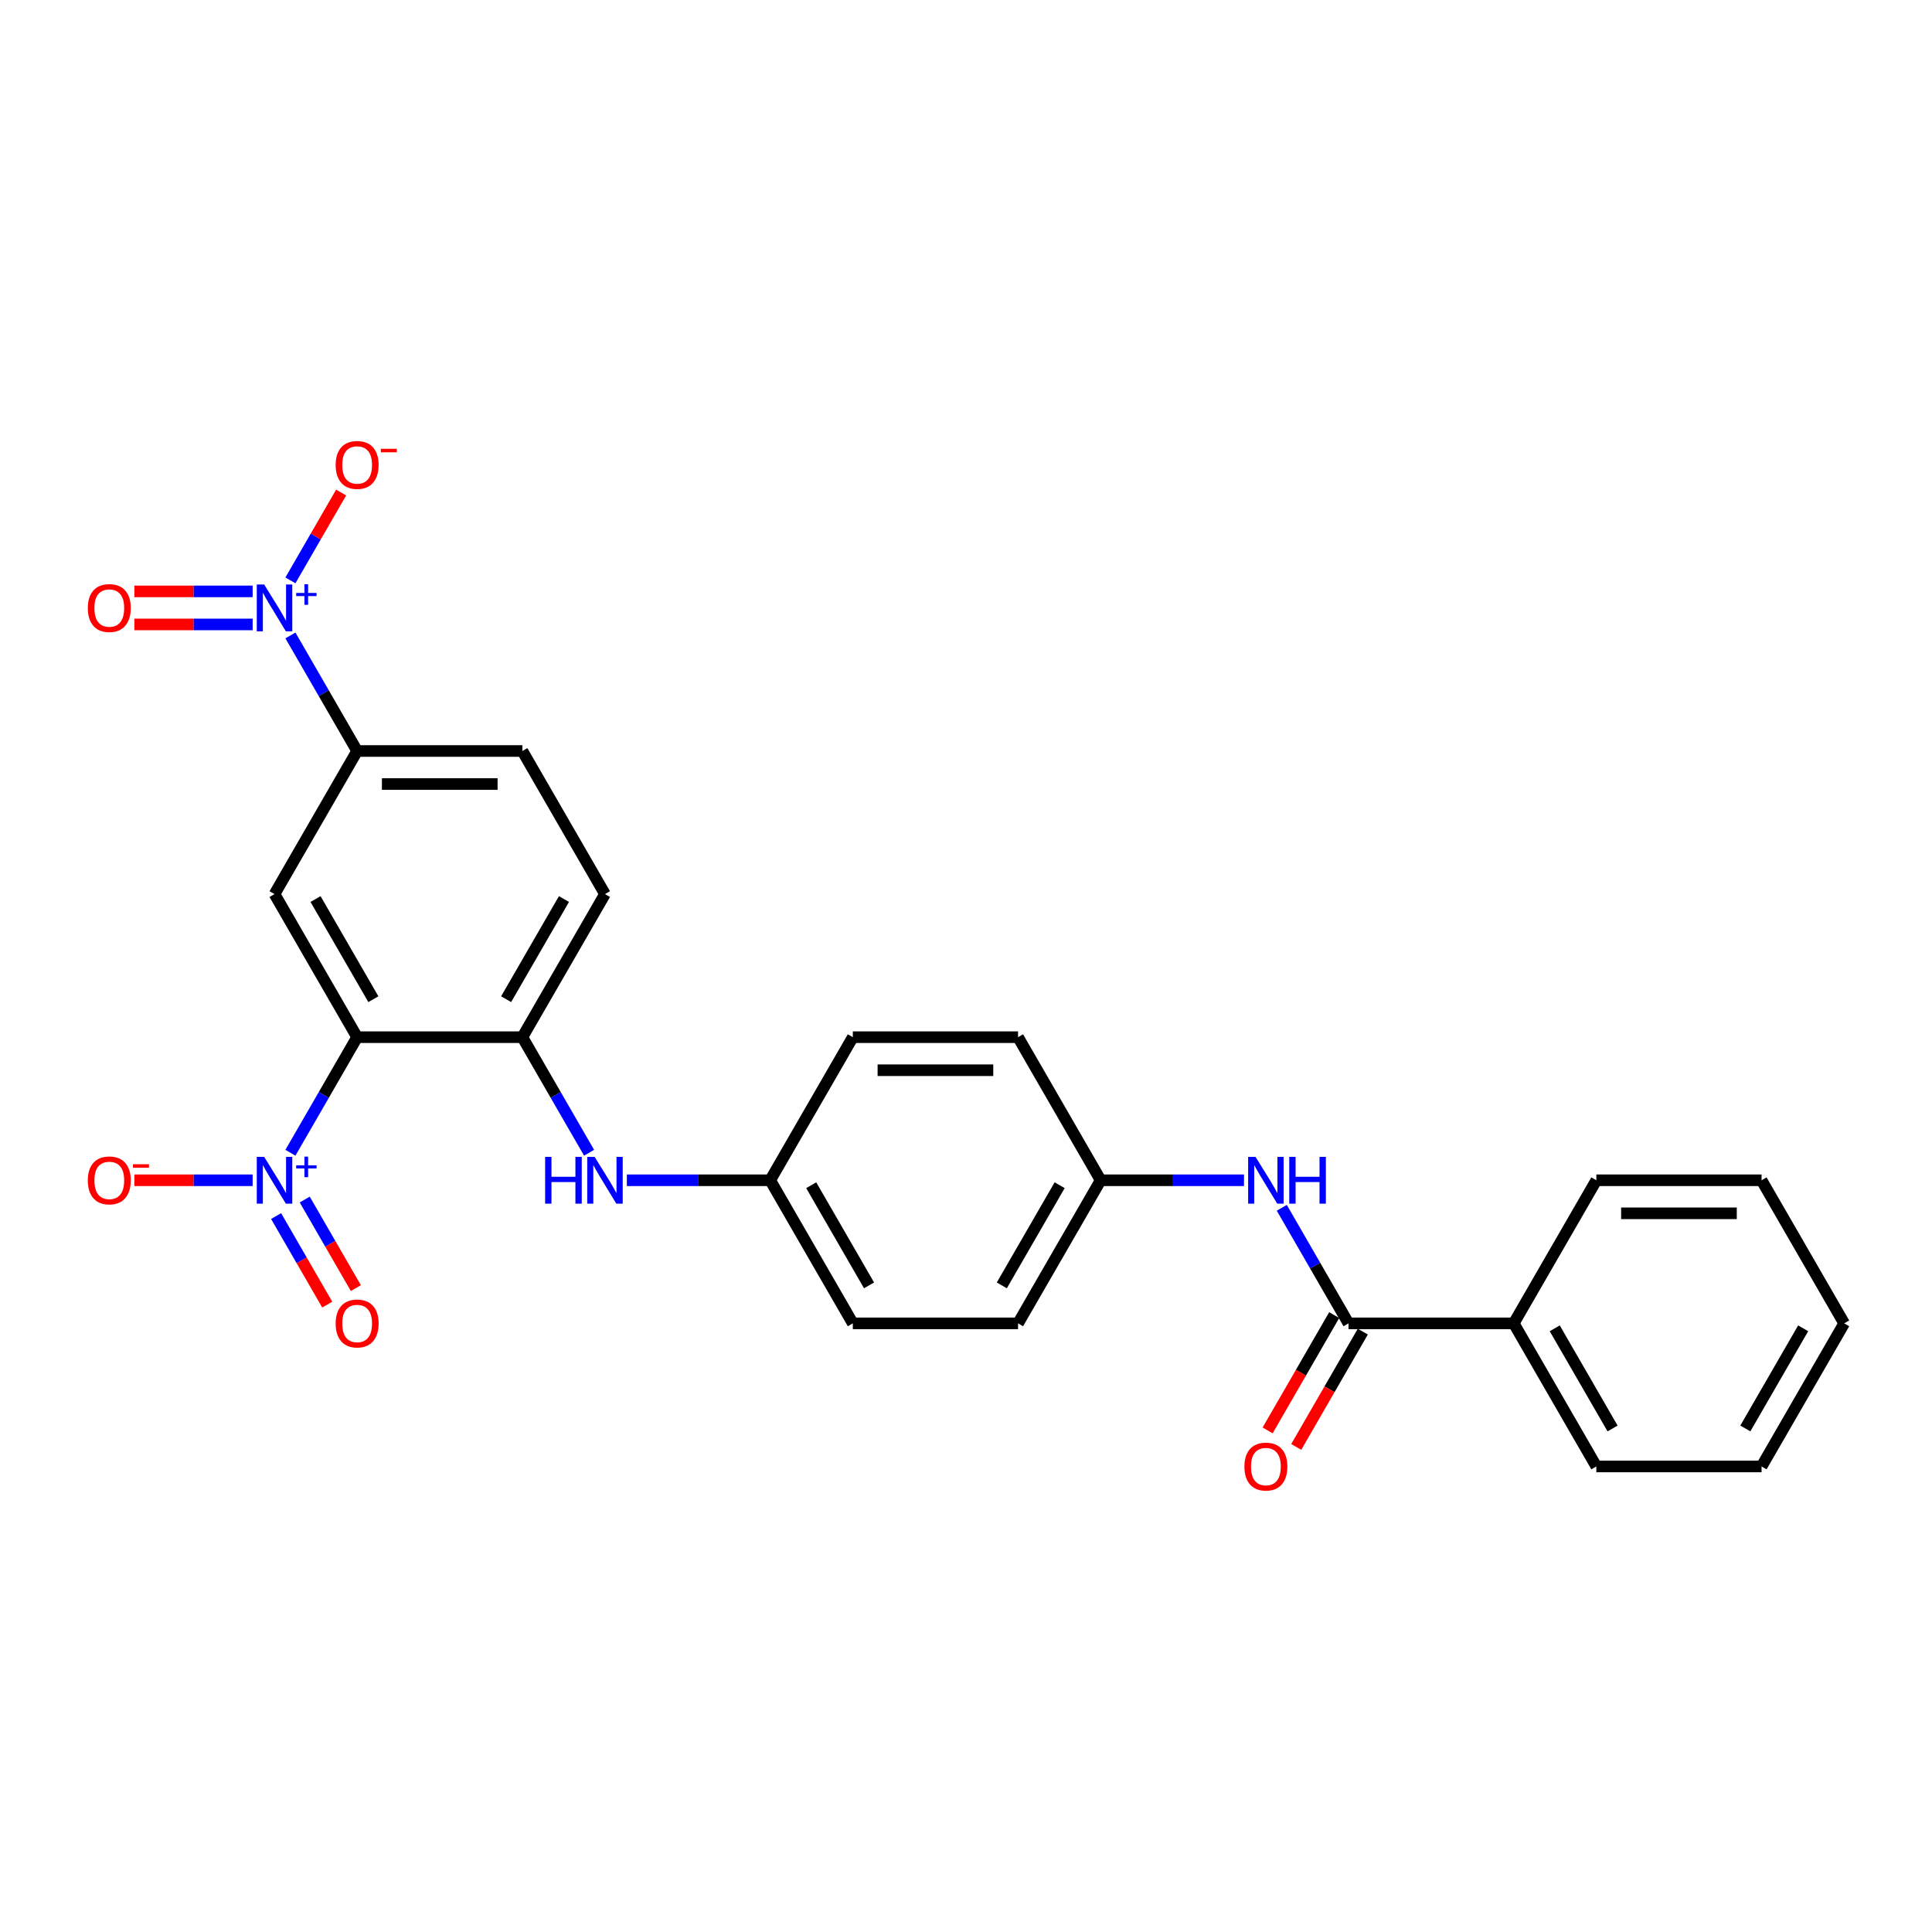 <?xml version='1.0' encoding='iso-8859-1'?>
<svg version='1.1' baseProfile='full'
              xmlns='http://www.w3.org/2000/svg'
                      xmlns:rdkit='http://www.rdkit.org/xml'
                      xmlns:xlink='http://www.w3.org/1999/xlink'
                  xml:space='preserve'
width='1000px' height='1000px' viewBox='0 0 1000 1000'>
<!-- END OF HEADER -->
<rect style='opacity:1.0;fill:#FFFFFF;stroke:none' width='1000' height='1000' x='0' y='0'> </rect>
<path class='bond-0' d='M 184.854,536.844 L 167.587,566.752' style='fill:none;fill-rule:evenodd;stroke:#000000;stroke-width:6px;stroke-linecap:butt;stroke-linejoin:miter;stroke-opacity:1' />
<path class='bond-0' d='M 167.587,566.752 L 150.32,596.659' style='fill:none;fill-rule:evenodd;stroke:#0000FF;stroke-width:6px;stroke-linecap:butt;stroke-linejoin:miter;stroke-opacity:1' />
<path class='bond-2' d='M 184.854,536.844 L 142.094,462.78' style='fill:none;fill-rule:evenodd;stroke:#000000;stroke-width:6px;stroke-linecap:butt;stroke-linejoin:miter;stroke-opacity:1' />
<path class='bond-2' d='M 193.253,517.182 L 163.32,465.337' style='fill:none;fill-rule:evenodd;stroke:#000000;stroke-width:6px;stroke-linecap:butt;stroke-linejoin:miter;stroke-opacity:1' />
<path class='bond-3' d='M 184.854,536.844 L 270.375,536.844' style='fill:none;fill-rule:evenodd;stroke:#000000;stroke-width:6px;stroke-linecap:butt;stroke-linejoin:miter;stroke-opacity:1' />
<path class='bond-8' d='M 130.771,610.907 L 100.158,610.907' style='fill:none;fill-rule:evenodd;stroke:#0000FF;stroke-width:6px;stroke-linecap:butt;stroke-linejoin:miter;stroke-opacity:1' />
<path class='bond-8' d='M 100.158,610.907 L 69.545,610.907' style='fill:none;fill-rule:evenodd;stroke:#FF0000;stroke-width:6px;stroke-linecap:butt;stroke-linejoin:miter;stroke-opacity:1' />
<path class='bond-10' d='M 142.913,629.431 L 156.147,652.352' style='fill:none;fill-rule:evenodd;stroke:#0000FF;stroke-width:6px;stroke-linecap:butt;stroke-linejoin:miter;stroke-opacity:1' />
<path class='bond-10' d='M 156.147,652.352 L 169.38,675.273' style='fill:none;fill-rule:evenodd;stroke:#FF0000;stroke-width:6px;stroke-linecap:butt;stroke-linejoin:miter;stroke-opacity:1' />
<path class='bond-10' d='M 157.726,620.879 L 170.959,643.8' style='fill:none;fill-rule:evenodd;stroke:#0000FF;stroke-width:6px;stroke-linecap:butt;stroke-linejoin:miter;stroke-opacity:1' />
<path class='bond-10' d='M 170.959,643.8 L 184.193,666.721' style='fill:none;fill-rule:evenodd;stroke:#FF0000;stroke-width:6px;stroke-linecap:butt;stroke-linejoin:miter;stroke-opacity:1' />
<path class='bond-1' d='M 150.32,328.901 L 167.587,358.809' style='fill:none;fill-rule:evenodd;stroke:#0000FF;stroke-width:6px;stroke-linecap:butt;stroke-linejoin:miter;stroke-opacity:1' />
<path class='bond-1' d='M 167.587,358.809 L 184.854,388.716' style='fill:none;fill-rule:evenodd;stroke:#000000;stroke-width:6px;stroke-linecap:butt;stroke-linejoin:miter;stroke-opacity:1' />
<path class='bond-9' d='M 150.32,300.405 L 163.444,277.672' style='fill:none;fill-rule:evenodd;stroke:#0000FF;stroke-width:6px;stroke-linecap:butt;stroke-linejoin:miter;stroke-opacity:1' />
<path class='bond-9' d='M 163.444,277.672 L 176.569,254.939' style='fill:none;fill-rule:evenodd;stroke:#FF0000;stroke-width:6px;stroke-linecap:butt;stroke-linejoin:miter;stroke-opacity:1' />
<path class='bond-11' d='M 130.771,306.101 L 100.158,306.101' style='fill:none;fill-rule:evenodd;stroke:#0000FF;stroke-width:6px;stroke-linecap:butt;stroke-linejoin:miter;stroke-opacity:1' />
<path class='bond-11' d='M 100.158,306.101 L 69.545,306.101' style='fill:none;fill-rule:evenodd;stroke:#FF0000;stroke-width:6px;stroke-linecap:butt;stroke-linejoin:miter;stroke-opacity:1' />
<path class='bond-11' d='M 130.771,323.205 L 100.158,323.205' style='fill:none;fill-rule:evenodd;stroke:#0000FF;stroke-width:6px;stroke-linecap:butt;stroke-linejoin:miter;stroke-opacity:1' />
<path class='bond-11' d='M 100.158,323.205 L 69.545,323.205' style='fill:none;fill-rule:evenodd;stroke:#FF0000;stroke-width:6px;stroke-linecap:butt;stroke-linejoin:miter;stroke-opacity:1' />
<path class='bond-5' d='M 142.094,462.78 L 184.854,388.716' style='fill:none;fill-rule:evenodd;stroke:#000000;stroke-width:6px;stroke-linecap:butt;stroke-linejoin:miter;stroke-opacity:1' />
<path class='bond-7' d='M 270.375,536.844 L 287.643,566.752' style='fill:none;fill-rule:evenodd;stroke:#000000;stroke-width:6px;stroke-linecap:butt;stroke-linejoin:miter;stroke-opacity:1' />
<path class='bond-7' d='M 287.643,566.752 L 304.91,596.659' style='fill:none;fill-rule:evenodd;stroke:#0000FF;stroke-width:6px;stroke-linecap:butt;stroke-linejoin:miter;stroke-opacity:1' />
<path class='bond-13' d='M 270.375,536.844 L 313.136,462.78' style='fill:none;fill-rule:evenodd;stroke:#000000;stroke-width:6px;stroke-linecap:butt;stroke-linejoin:miter;stroke-opacity:1' />
<path class='bond-13' d='M 261.977,517.182 L 291.909,465.337' style='fill:none;fill-rule:evenodd;stroke:#000000;stroke-width:6px;stroke-linecap:butt;stroke-linejoin:miter;stroke-opacity:1' />
<path class='bond-4' d='M 697.982,684.971 L 680.714,655.063' style='fill:none;fill-rule:evenodd;stroke:#000000;stroke-width:6px;stroke-linecap:butt;stroke-linejoin:miter;stroke-opacity:1' />
<path class='bond-4' d='M 680.714,655.063 L 663.447,625.155' style='fill:none;fill-rule:evenodd;stroke:#0000FF;stroke-width:6px;stroke-linecap:butt;stroke-linejoin:miter;stroke-opacity:1' />
<path class='bond-12' d='M 690.575,680.695 L 673.348,710.534' style='fill:none;fill-rule:evenodd;stroke:#000000;stroke-width:6px;stroke-linecap:butt;stroke-linejoin:miter;stroke-opacity:1' />
<path class='bond-12' d='M 673.348,710.534 L 656.12,740.374' style='fill:none;fill-rule:evenodd;stroke:#FF0000;stroke-width:6px;stroke-linecap:butt;stroke-linejoin:miter;stroke-opacity:1' />
<path class='bond-12' d='M 705.388,689.247 L 688.16,719.086' style='fill:none;fill-rule:evenodd;stroke:#000000;stroke-width:6px;stroke-linecap:butt;stroke-linejoin:miter;stroke-opacity:1' />
<path class='bond-12' d='M 688.16,719.086 L 670.932,748.926' style='fill:none;fill-rule:evenodd;stroke:#FF0000;stroke-width:6px;stroke-linecap:butt;stroke-linejoin:miter;stroke-opacity:1' />
<path class='bond-14' d='M 697.982,684.971 L 783.503,684.971' style='fill:none;fill-rule:evenodd;stroke:#000000;stroke-width:6px;stroke-linecap:butt;stroke-linejoin:miter;stroke-opacity:1' />
<path class='bond-27' d='M 184.854,388.716 L 270.375,388.716' style='fill:none;fill-rule:evenodd;stroke:#000000;stroke-width:6px;stroke-linecap:butt;stroke-linejoin:miter;stroke-opacity:1' />
<path class='bond-27' d='M 197.682,405.821 L 257.547,405.821' style='fill:none;fill-rule:evenodd;stroke:#000000;stroke-width:6px;stroke-linecap:butt;stroke-linejoin:miter;stroke-opacity:1' />
<path class='bond-6' d='M 643.898,610.907 L 606.799,610.907' style='fill:none;fill-rule:evenodd;stroke:#0000FF;stroke-width:6px;stroke-linecap:butt;stroke-linejoin:miter;stroke-opacity:1' />
<path class='bond-6' d='M 606.799,610.907 L 569.7,610.907' style='fill:none;fill-rule:evenodd;stroke:#000000;stroke-width:6px;stroke-linecap:butt;stroke-linejoin:miter;stroke-opacity:1' />
<path class='bond-17' d='M 324.459,610.907 L 361.558,610.907' style='fill:none;fill-rule:evenodd;stroke:#0000FF;stroke-width:6px;stroke-linecap:butt;stroke-linejoin:miter;stroke-opacity:1' />
<path class='bond-17' d='M 361.558,610.907 L 398.657,610.907' style='fill:none;fill-rule:evenodd;stroke:#000000;stroke-width:6px;stroke-linecap:butt;stroke-linejoin:miter;stroke-opacity:1' />
<path class='bond-15' d='M 313.136,462.78 L 270.375,388.716' style='fill:none;fill-rule:evenodd;stroke:#000000;stroke-width:6px;stroke-linecap:butt;stroke-linejoin:miter;stroke-opacity:1' />
<path class='bond-22' d='M 783.503,684.971 L 826.264,759.034' style='fill:none;fill-rule:evenodd;stroke:#000000;stroke-width:6px;stroke-linecap:butt;stroke-linejoin:miter;stroke-opacity:1' />
<path class='bond-22' d='M 804.73,687.528 L 834.662,739.373' style='fill:none;fill-rule:evenodd;stroke:#000000;stroke-width:6px;stroke-linecap:butt;stroke-linejoin:miter;stroke-opacity:1' />
<path class='bond-23' d='M 783.503,684.971 L 826.264,610.907' style='fill:none;fill-rule:evenodd;stroke:#000000;stroke-width:6px;stroke-linecap:butt;stroke-linejoin:miter;stroke-opacity:1' />
<path class='bond-16' d='M 569.7,610.907 L 526.939,536.844' style='fill:none;fill-rule:evenodd;stroke:#000000;stroke-width:6px;stroke-linecap:butt;stroke-linejoin:miter;stroke-opacity:1' />
<path class='bond-28' d='M 569.7,610.907 L 526.939,684.971' style='fill:none;fill-rule:evenodd;stroke:#000000;stroke-width:6px;stroke-linecap:butt;stroke-linejoin:miter;stroke-opacity:1' />
<path class='bond-28' d='M 548.473,613.465 L 518.541,665.309' style='fill:none;fill-rule:evenodd;stroke:#000000;stroke-width:6px;stroke-linecap:butt;stroke-linejoin:miter;stroke-opacity:1' />
<path class='bond-18' d='M 398.657,610.907 L 441.418,684.971' style='fill:none;fill-rule:evenodd;stroke:#000000;stroke-width:6px;stroke-linecap:butt;stroke-linejoin:miter;stroke-opacity:1' />
<path class='bond-18' d='M 419.884,613.465 L 449.817,665.309' style='fill:none;fill-rule:evenodd;stroke:#000000;stroke-width:6px;stroke-linecap:butt;stroke-linejoin:miter;stroke-opacity:1' />
<path class='bond-21' d='M 398.657,610.907 L 441.418,536.844' style='fill:none;fill-rule:evenodd;stroke:#000000;stroke-width:6px;stroke-linecap:butt;stroke-linejoin:miter;stroke-opacity:1' />
<path class='bond-20' d='M 441.418,684.971 L 526.939,684.971' style='fill:none;fill-rule:evenodd;stroke:#000000;stroke-width:6px;stroke-linecap:butt;stroke-linejoin:miter;stroke-opacity:1' />
<path class='bond-19' d='M 526.939,536.844 L 441.418,536.844' style='fill:none;fill-rule:evenodd;stroke:#000000;stroke-width:6px;stroke-linecap:butt;stroke-linejoin:miter;stroke-opacity:1' />
<path class='bond-19' d='M 514.111,553.948 L 454.246,553.948' style='fill:none;fill-rule:evenodd;stroke:#000000;stroke-width:6px;stroke-linecap:butt;stroke-linejoin:miter;stroke-opacity:1' />
<path class='bond-25' d='M 826.264,759.034 L 911.785,759.034' style='fill:none;fill-rule:evenodd;stroke:#000000;stroke-width:6px;stroke-linecap:butt;stroke-linejoin:miter;stroke-opacity:1' />
<path class='bond-24' d='M 826.264,610.907 L 911.785,610.907' style='fill:none;fill-rule:evenodd;stroke:#000000;stroke-width:6px;stroke-linecap:butt;stroke-linejoin:miter;stroke-opacity:1' />
<path class='bond-24' d='M 839.092,628.011 L 898.957,628.011' style='fill:none;fill-rule:evenodd;stroke:#000000;stroke-width:6px;stroke-linecap:butt;stroke-linejoin:miter;stroke-opacity:1' />
<path class='bond-26' d='M 911.785,610.907 L 954.545,684.971' style='fill:none;fill-rule:evenodd;stroke:#000000;stroke-width:6px;stroke-linecap:butt;stroke-linejoin:miter;stroke-opacity:1' />
<path class='bond-29' d='M 911.785,759.034 L 954.545,684.971' style='fill:none;fill-rule:evenodd;stroke:#000000;stroke-width:6px;stroke-linecap:butt;stroke-linejoin:miter;stroke-opacity:1' />
<path class='bond-29' d='M 903.386,739.373 L 933.319,687.528' style='fill:none;fill-rule:evenodd;stroke:#000000;stroke-width:6px;stroke-linecap:butt;stroke-linejoin:miter;stroke-opacity:1' />
<path  class='atom-1' d='M 136.74 598.797
L 144.676 611.626
Q 145.463 612.891, 146.729 615.183
Q 147.995 617.475, 148.063 617.612
L 148.063 598.797
L 151.279 598.797
L 151.279 623.017
L 147.96 623.017
L 139.442 608.992
Q 138.45 607.35, 137.39 605.468
Q 136.364 603.587, 136.056 603.005
L 136.056 623.017
L 132.909 623.017
L 132.909 598.797
L 136.74 598.797
' fill='#0000FF'/>
<path  class='atom-1' d='M 153.311 603.163
L 157.578 603.163
L 157.578 598.67
L 159.474 598.67
L 159.474 603.163
L 163.854 603.163
L 163.854 604.789
L 159.474 604.789
L 159.474 609.304
L 157.578 609.304
L 157.578 604.789
L 153.311 604.789
L 153.311 603.163
' fill='#0000FF'/>
<path  class='atom-2' d='M 136.74 302.543
L 144.676 315.371
Q 145.463 316.637, 146.729 318.929
Q 147.995 321.221, 148.063 321.358
L 148.063 302.543
L 151.279 302.543
L 151.279 326.763
L 147.96 326.763
L 139.442 312.737
Q 138.45 311.095, 137.39 309.214
Q 136.364 307.332, 136.056 306.751
L 136.056 326.763
L 132.909 326.763
L 132.909 302.543
L 136.74 302.543
' fill='#0000FF'/>
<path  class='atom-2' d='M 153.311 306.909
L 157.578 306.909
L 157.578 302.416
L 159.474 302.416
L 159.474 306.909
L 163.854 306.909
L 163.854 308.534
L 159.474 308.534
L 159.474 313.05
L 157.578 313.05
L 157.578 308.534
L 153.311 308.534
L 153.311 306.909
' fill='#0000FF'/>
<path  class='atom-7' d='M 649.867 598.797
L 657.804 611.626
Q 658.591 612.891, 659.856 615.183
Q 661.122 617.475, 661.19 617.612
L 661.19 598.797
L 664.406 598.797
L 664.406 623.017
L 661.088 623.017
L 652.57 608.992
Q 651.578 607.35, 650.517 605.468
Q 649.491 603.587, 649.183 603.005
L 649.183 623.017
L 646.036 623.017
L 646.036 598.797
L 649.867 598.797
' fill='#0000FF'/>
<path  class='atom-7' d='M 667.314 598.797
L 670.598 598.797
L 670.598 609.094
L 682.981 609.094
L 682.981 598.797
L 686.265 598.797
L 686.265 623.017
L 682.981 623.017
L 682.981 611.831
L 670.598 611.831
L 670.598 623.017
L 667.314 623.017
L 667.314 598.797
' fill='#0000FF'/>
<path  class='atom-8' d='M 282.16 598.797
L 285.444 598.797
L 285.444 609.094
L 297.828 609.094
L 297.828 598.797
L 301.112 598.797
L 301.112 623.017
L 297.828 623.017
L 297.828 611.831
L 285.444 611.831
L 285.444 623.017
L 282.16 623.017
L 282.16 598.797
' fill='#0000FF'/>
<path  class='atom-8' d='M 307.782 598.797
L 315.719 611.626
Q 316.506 612.891, 317.771 615.183
Q 319.037 617.475, 319.105 617.612
L 319.105 598.797
L 322.321 598.797
L 322.321 623.017
L 319.003 623.017
L 310.485 608.992
Q 309.493 607.35, 308.432 605.468
Q 307.406 603.587, 307.098 603.005
L 307.098 623.017
L 303.951 623.017
L 303.951 598.797
L 307.782 598.797
' fill='#0000FF'/>
<path  class='atom-9' d='M 45.455 610.976
Q 45.455 605.16, 48.328 601.91
Q 51.202 598.661, 56.572 598.661
Q 61.943 598.661, 64.817 601.91
Q 67.69 605.16, 67.69 610.976
Q 67.69 616.859, 64.782 620.212
Q 61.875 623.53, 56.572 623.53
Q 51.236 623.53, 48.328 620.212
Q 45.455 616.894, 45.455 610.976
M 56.572 620.793
Q 60.267 620.793, 62.251 618.33
Q 64.269 615.833, 64.269 610.976
Q 64.269 606.221, 62.251 603.826
Q 60.267 601.397, 56.572 601.397
Q 52.878 601.397, 50.859 603.792
Q 48.875 606.186, 48.875 610.976
Q 48.875 615.867, 50.859 618.33
Q 52.878 620.793, 56.572 620.793
' fill='#FF0000'/>
<path  class='atom-9' d='M 68.819 602.614
L 77.105 602.614
L 77.105 604.42
L 68.819 604.42
L 68.819 602.614
' fill='#FF0000'/>
<path  class='atom-10' d='M 173.736 240.658
Q 173.736 234.842, 176.61 231.592
Q 179.483 228.343, 184.854 228.343
Q 190.225 228.343, 193.098 231.592
Q 195.972 234.842, 195.972 240.658
Q 195.972 246.542, 193.064 249.894
Q 190.157 253.212, 184.854 253.212
Q 179.518 253.212, 176.61 249.894
Q 173.736 246.576, 173.736 240.658
M 184.854 250.476
Q 188.549 250.476, 190.533 248.013
Q 192.551 245.515, 192.551 240.658
Q 192.551 235.903, 190.533 233.508
Q 188.549 231.079, 184.854 231.079
Q 181.16 231.079, 179.141 233.474
Q 177.157 235.869, 177.157 240.658
Q 177.157 245.55, 179.141 248.013
Q 181.16 250.476, 184.854 250.476
' fill='#FF0000'/>
<path  class='atom-10' d='M 197.101 232.296
L 205.387 232.296
L 205.387 234.102
L 197.101 234.102
L 197.101 232.296
' fill='#FF0000'/>
<path  class='atom-11' d='M 173.736 685.039
Q 173.736 679.224, 176.61 675.974
Q 179.483 672.724, 184.854 672.724
Q 190.225 672.724, 193.098 675.974
Q 195.972 679.224, 195.972 685.039
Q 195.972 690.923, 193.064 694.276
Q 190.157 697.594, 184.854 697.594
Q 179.518 697.594, 176.61 694.276
Q 173.736 690.957, 173.736 685.039
M 184.854 694.857
Q 188.549 694.857, 190.533 692.394
Q 192.551 689.897, 192.551 685.039
Q 192.551 680.284, 190.533 677.89
Q 188.549 675.461, 184.854 675.461
Q 181.16 675.461, 179.141 677.855
Q 177.157 680.25, 177.157 685.039
Q 177.157 689.931, 179.141 692.394
Q 181.16 694.857, 184.854 694.857
' fill='#FF0000'/>
<path  class='atom-12' d='M 45.455 314.721
Q 45.455 308.906, 48.328 305.656
Q 51.202 302.406, 56.572 302.406
Q 61.943 302.406, 64.817 305.656
Q 67.69 308.906, 67.69 314.721
Q 67.69 320.605, 64.782 323.958
Q 61.875 327.276, 56.572 327.276
Q 51.236 327.276, 48.328 323.958
Q 45.455 320.639, 45.455 314.721
M 56.572 324.539
Q 60.267 324.539, 62.251 322.076
Q 64.269 319.579, 64.269 314.721
Q 64.269 309.966, 62.251 307.572
Q 60.267 305.143, 56.572 305.143
Q 52.878 305.143, 50.859 307.538
Q 48.875 309.932, 48.875 314.721
Q 48.875 319.613, 50.859 322.076
Q 52.878 324.539, 56.572 324.539
' fill='#FF0000'/>
<path  class='atom-13' d='M 644.103 759.103
Q 644.103 753.287, 646.977 750.038
Q 649.85 746.788, 655.221 746.788
Q 660.592 746.788, 663.465 750.038
Q 666.339 753.287, 666.339 759.103
Q 666.339 764.987, 663.431 768.339
Q 660.523 771.657, 655.221 771.657
Q 649.885 771.657, 646.977 768.339
Q 644.103 765.021, 644.103 759.103
M 655.221 768.921
Q 658.916 768.921, 660.9 766.458
Q 662.918 763.96, 662.918 759.103
Q 662.918 754.348, 660.9 751.953
Q 658.916 749.524, 655.221 749.524
Q 651.527 749.524, 649.508 751.919
Q 647.524 754.314, 647.524 759.103
Q 647.524 763.995, 649.508 766.458
Q 651.527 768.921, 655.221 768.921
' fill='#FF0000'/>
</svg>
